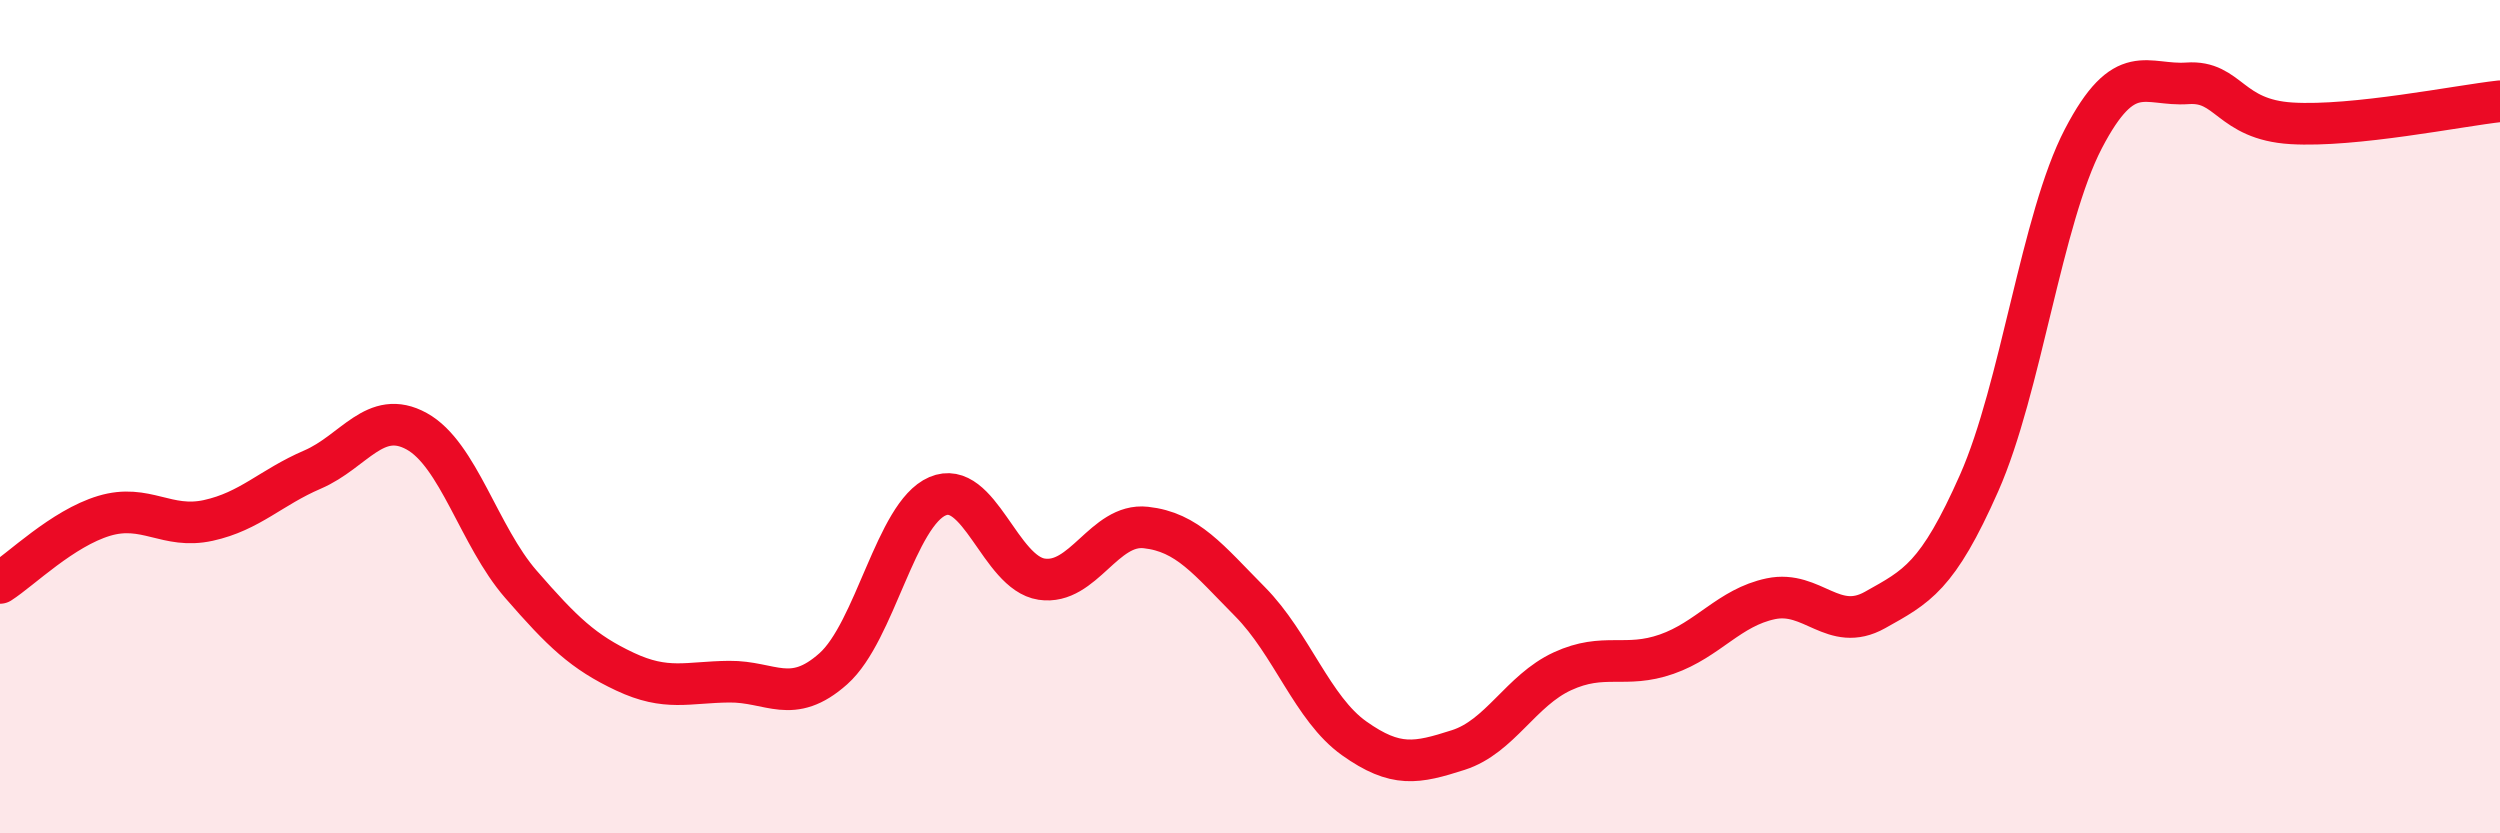 
    <svg width="60" height="20" viewBox="0 0 60 20" xmlns="http://www.w3.org/2000/svg">
      <path
        d="M 0,13.99 C 0.5,13.67 1.5,12.68 2.5,12.38 C 3.5,12.08 4,12.71 5,12.49 C 6,12.27 6.5,11.7 7.5,11.27 C 8.5,10.84 9,9.8 10,10.35 C 11,10.9 11.5,12.87 12.5,14.02 C 13.5,15.17 14,15.65 15,16.12 C 16,16.59 16.5,16.37 17.5,16.36 C 18.5,16.35 19,16.94 20,16.05 C 21,15.16 21.5,12.34 22.5,11.91 C 23.5,11.48 24,13.75 25,13.9 C 26,14.05 26.5,12.55 27.5,12.66 C 28.5,12.77 29,13.43 30,14.44 C 31,15.45 31.5,17.01 32.5,17.72 C 33.5,18.43 34,18.32 35,18 C 36,17.68 36.5,16.57 37.5,16.11 C 38.5,15.65 39,16.05 40,15.7 C 41,15.35 41.5,14.58 42.5,14.37 C 43.5,14.16 44,15.2 45,14.64 C 46,14.08 46.5,13.85 47.5,11.59 C 48.5,9.33 49,5.25 50,3.33 C 51,1.41 51.5,2.07 52.5,2 C 53.5,1.93 53.5,2.87 55,2.96 C 56.5,3.05 59,2.54 60,2.43L60 20L0 20Z"
        fill="#EB0A25"
        opacity="0.1"
        stroke-linecap="round"
        stroke-linejoin="round"
      />
      <path
        d="M 0,13.99 C 0.5,13.67 1.5,12.68 2.5,12.38 C 3.5,12.08 4,12.71 5,12.49 C 6,12.27 6.5,11.7 7.5,11.27 C 8.5,10.84 9,9.8 10,10.35 C 11,10.9 11.5,12.87 12.5,14.02 C 13.5,15.17 14,15.65 15,16.12 C 16,16.59 16.5,16.37 17.5,16.36 C 18.5,16.35 19,16.94 20,16.05 C 21,15.16 21.5,12.34 22.5,11.91 C 23.5,11.48 24,13.75 25,13.9 C 26,14.05 26.5,12.55 27.5,12.66 C 28.5,12.77 29,13.43 30,14.44 C 31,15.45 31.5,17.01 32.5,17.72 C 33.5,18.43 34,18.32 35,18 C 36,17.68 36.5,16.57 37.5,16.11 C 38.5,15.65 39,16.05 40,15.7 C 41,15.35 41.5,14.58 42.5,14.37 C 43.5,14.16 44,15.2 45,14.64 C 46,14.08 46.5,13.85 47.5,11.59 C 48.5,9.33 49,5.25 50,3.33 C 51,1.41 51.5,2.07 52.5,2 C 53.5,1.93 53.5,2.87 55,2.96 C 56.5,3.05 59,2.54 60,2.43"
        stroke="#EB0A25"
        stroke-width="1"
        fill="none"
        stroke-linecap="round"
        stroke-linejoin="round"
      />
    </svg>
  